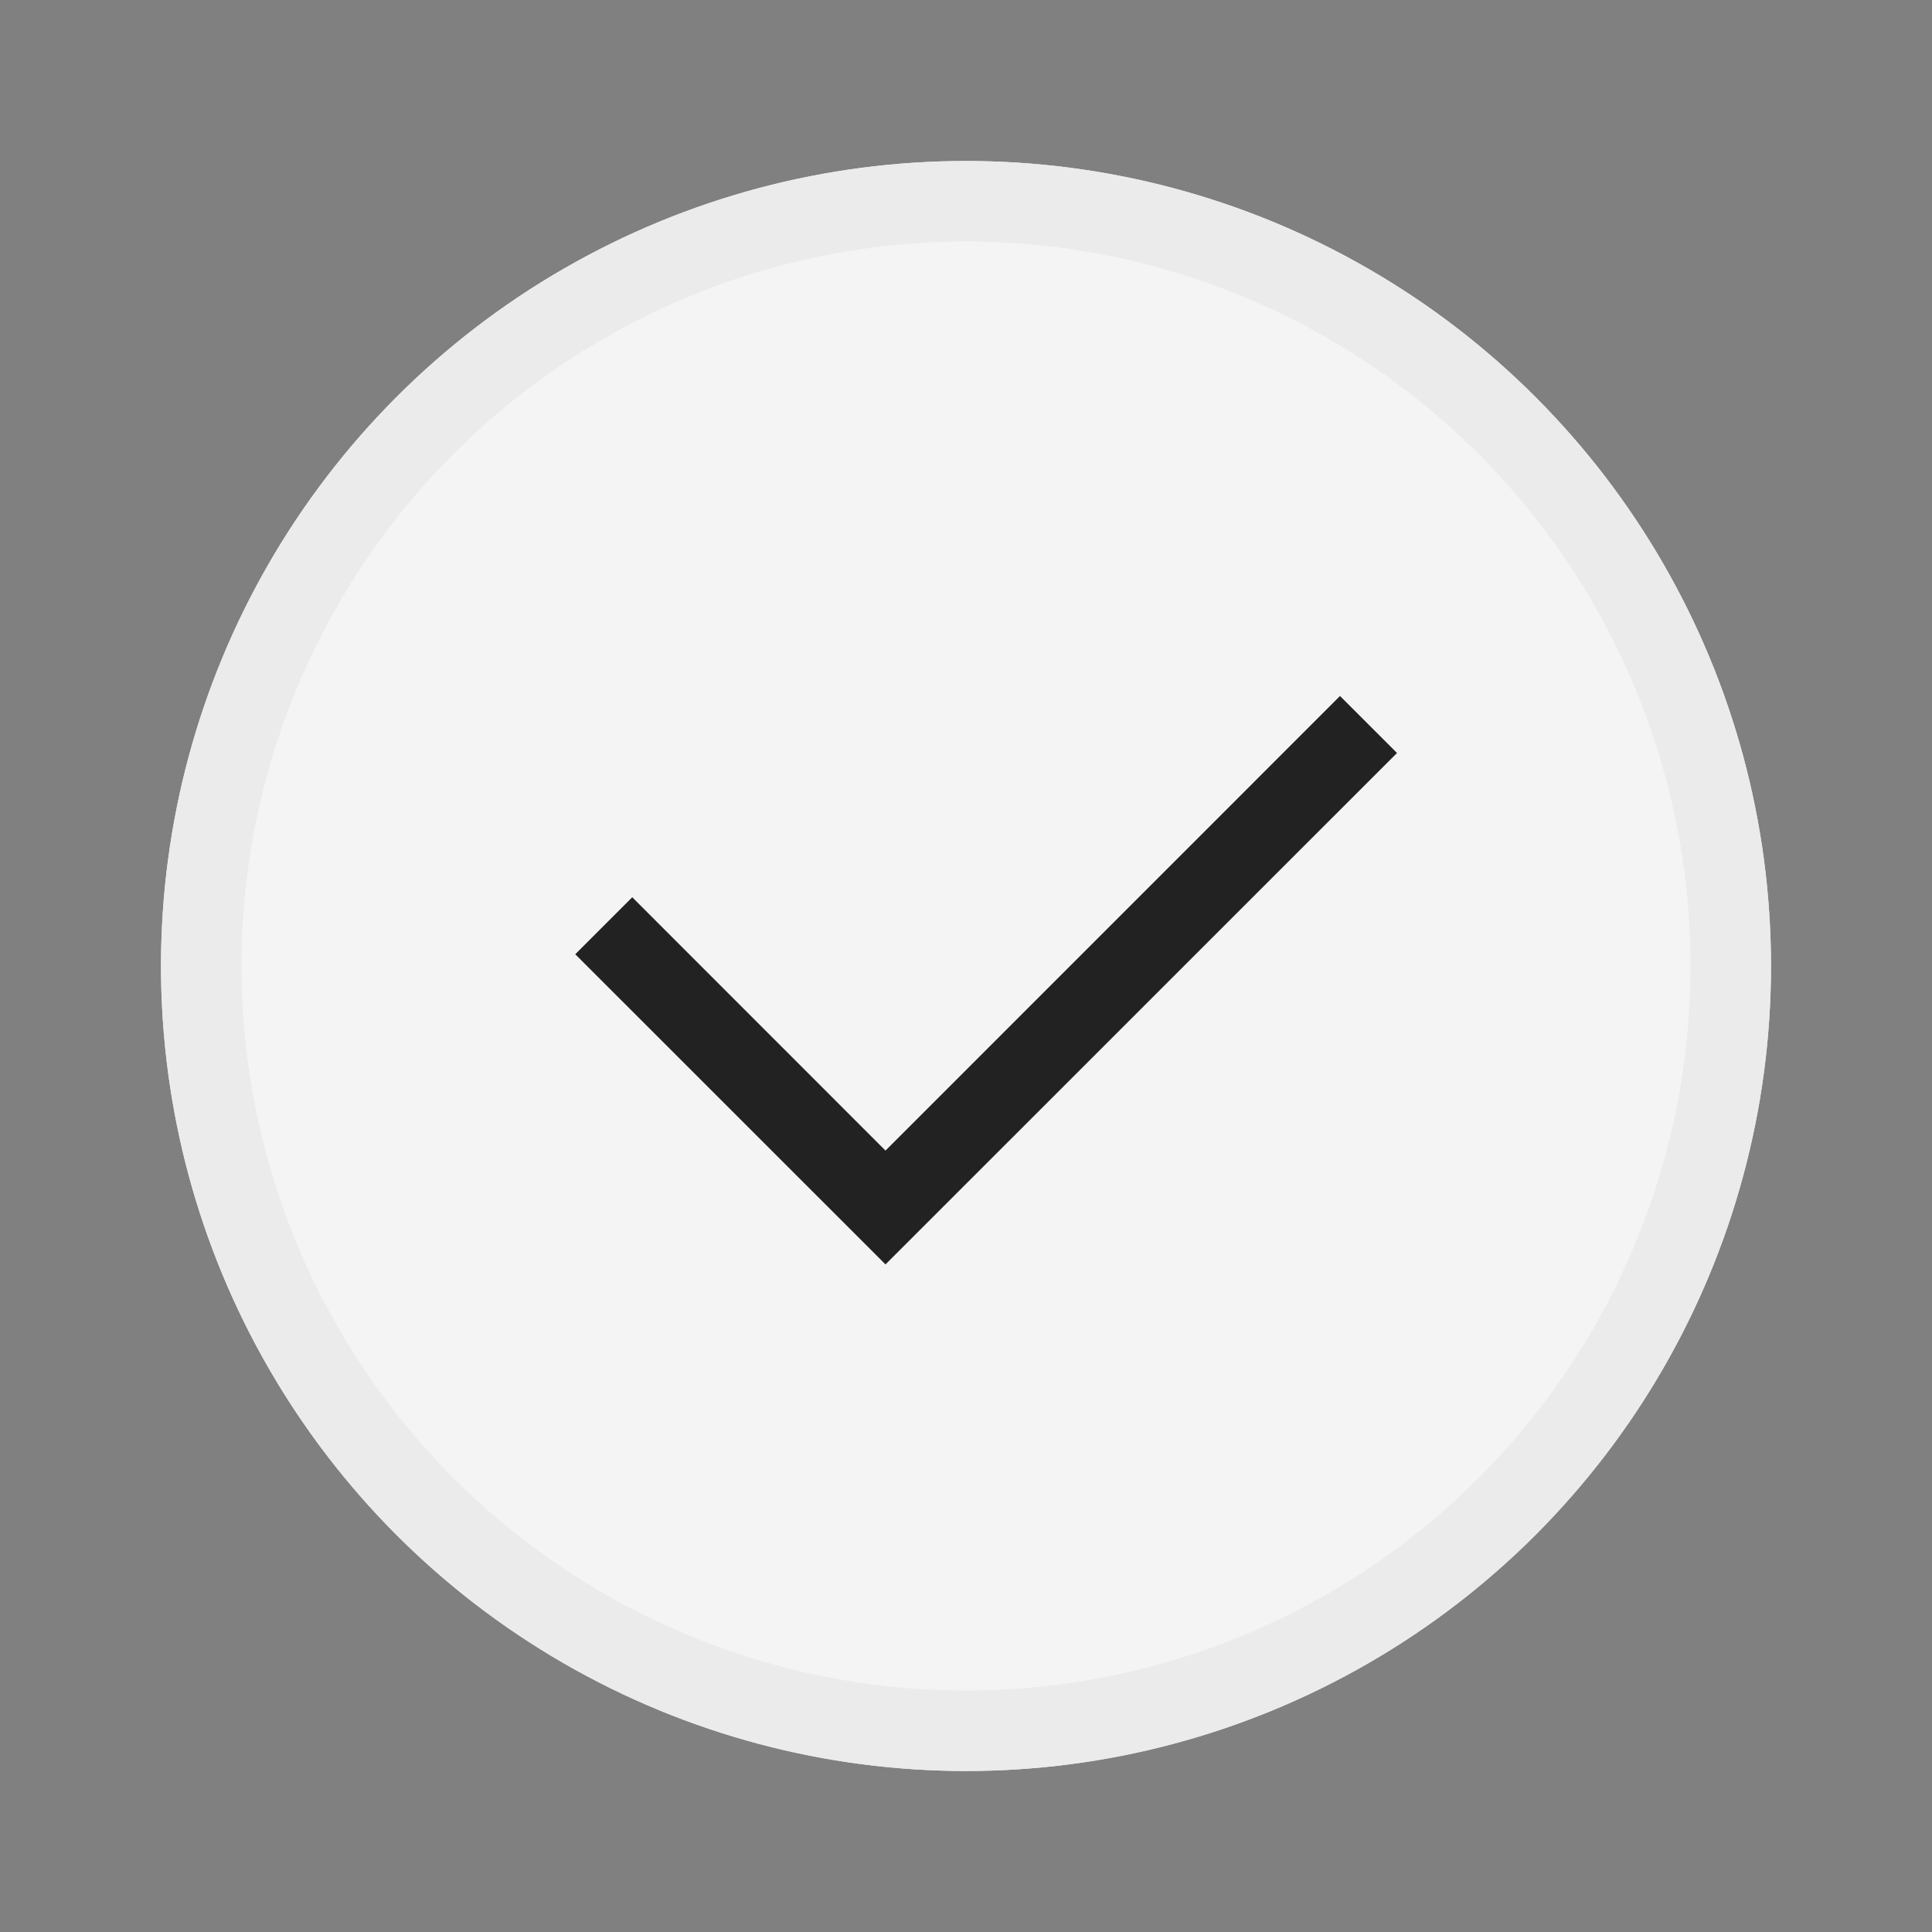 <svg xmlns="http://www.w3.org/2000/svg" xmlns:xlink="http://www.w3.org/1999/xlink" fill="none" version="1.1" width="24" height="24" viewBox="0 0 24 24"><rect x="0" y="0" width="24" height="24" fill="#808080" stroke="none"/><g><g></g><g><ellipse cx="12" cy="12" rx="10" ry="10" fill="#F4F4F4" fill-opacity="1"/><ellipse cx="12" cy="12" rx="9.5" ry="9.5" fill-opacity="0" stroke-opacity="1" stroke="#EBEBEB" fill="none" stroke-width="1"/></g><g><path d="M11,15.707L17.354,9.354L16.646,8.646L11,14.293L7.854,11.146L7.146,11.854L11,15.707Z" fill-rule="evenodd" fill="#222222" fill-opacity="1"/></g></g></svg>